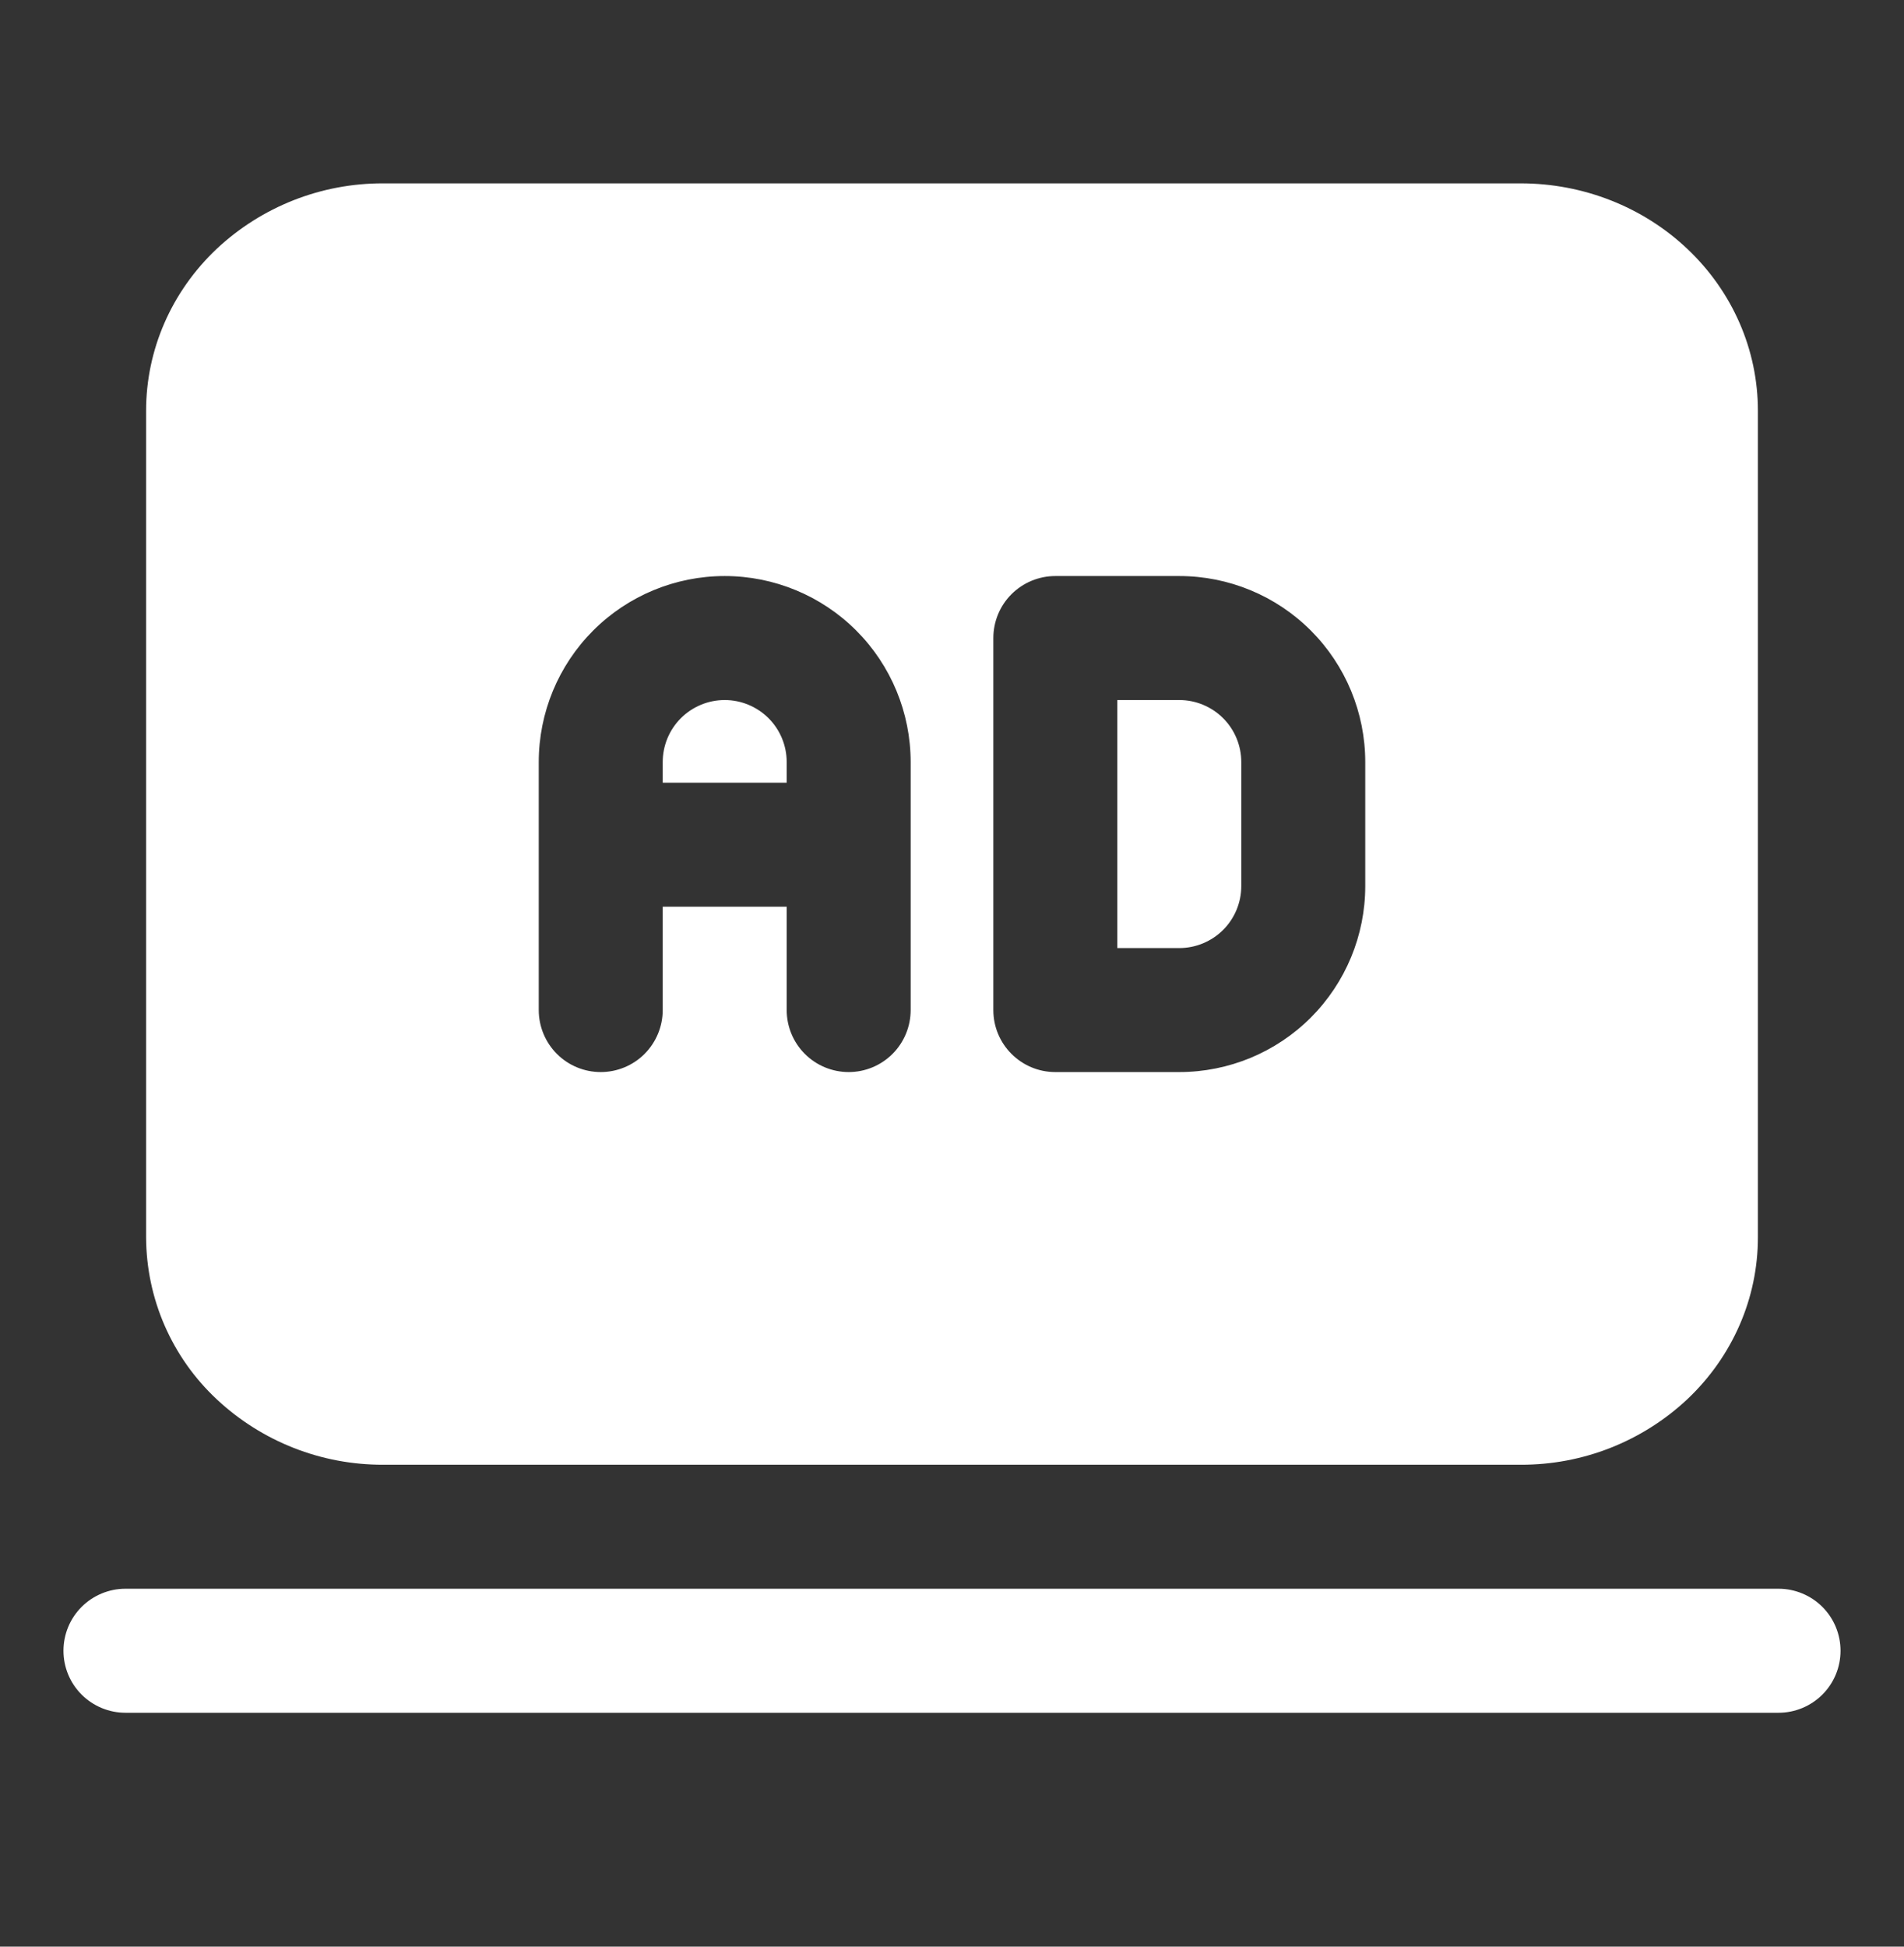 <svg xmlns="http://www.w3.org/2000/svg" width="45" height="46" viewBox="0 0 45 46" fill="none"><rect x="0" y="0" width="45" height="46" fill="#333333" stroke="none"/><path fill-rule="evenodd" clip-rule="evenodd" d="M35.944 4.333C37.421 4.333 38.833 4.892 39.876 5.878C40.951 6.892 41.547 8.271 41.547 9.705V29.24C41.547 30.674 40.951 32.053 39.876 33.067C38.81 34.064 37.404 34.617 35.944 34.612H9.056C7.596 34.617 6.19 34.064 5.124 33.067C4.599 32.577 4.18 31.985 3.892 31.326C3.605 30.668 3.456 29.958 3.453 29.24V9.705C3.453 8.271 4.049 6.892 5.124 5.878C6.19 4.881 7.596 4.328 9.056 4.333H35.944ZM12.733 23.868C12.733 24.256 12.887 24.629 13.162 24.904C13.436 25.179 13.809 25.333 14.198 25.333C14.586 25.333 14.959 25.179 15.234 24.904C15.508 24.629 15.663 24.256 15.663 23.868V21.426H18.593V23.868C18.593 24.256 18.747 24.629 19.022 24.904C19.297 25.179 19.67 25.333 20.058 25.333C20.447 25.333 20.819 25.179 21.094 24.904C21.369 24.629 21.523 24.256 21.523 23.868V18.008C21.523 16.842 21.06 15.724 20.236 14.899C19.412 14.075 18.294 13.612 17.128 13.612C15.962 13.612 14.844 14.075 14.02 14.899C13.196 15.724 12.733 16.842 12.733 18.008V23.868ZM18.593 18.496H15.663V18.008C15.663 17.619 15.817 17.246 16.092 16.971C16.367 16.697 16.739 16.542 17.128 16.542C17.517 16.542 17.889 16.697 18.164 16.971C18.439 17.246 18.593 17.619 18.593 18.008V18.496ZM23.477 23.868C23.477 24.677 24.133 25.333 24.942 25.333H27.872C29.038 25.333 30.156 24.87 30.98 24.046C31.804 23.221 32.267 22.103 32.267 20.938V18.008C32.267 16.842 31.804 15.724 30.98 14.899C30.156 14.075 29.038 13.612 27.872 13.612H24.942C24.553 13.612 24.181 13.767 23.906 14.041C23.631 14.316 23.477 14.689 23.477 15.077V23.868ZM26.407 22.403V16.542H27.872C28.261 16.542 28.633 16.697 28.908 16.971C29.183 17.246 29.337 17.619 29.337 18.008V20.938C29.337 21.326 29.183 21.699 28.908 21.974C28.633 22.248 28.261 22.403 27.872 22.403H26.407ZM42.035 37.542C42.423 37.542 42.796 37.697 43.071 37.971C43.346 38.246 43.5 38.619 43.5 39.008C43.5 39.396 43.346 39.769 43.071 40.044C42.796 40.318 42.423 40.473 42.035 40.473H2.965C2.577 40.473 2.204 40.318 1.929 40.044C1.654 39.769 1.5 39.396 1.5 39.008C1.5 38.619 1.654 38.246 1.929 37.971C2.204 37.697 2.577 37.542 2.965 37.542H42.035Z" fill="white"></path></svg>